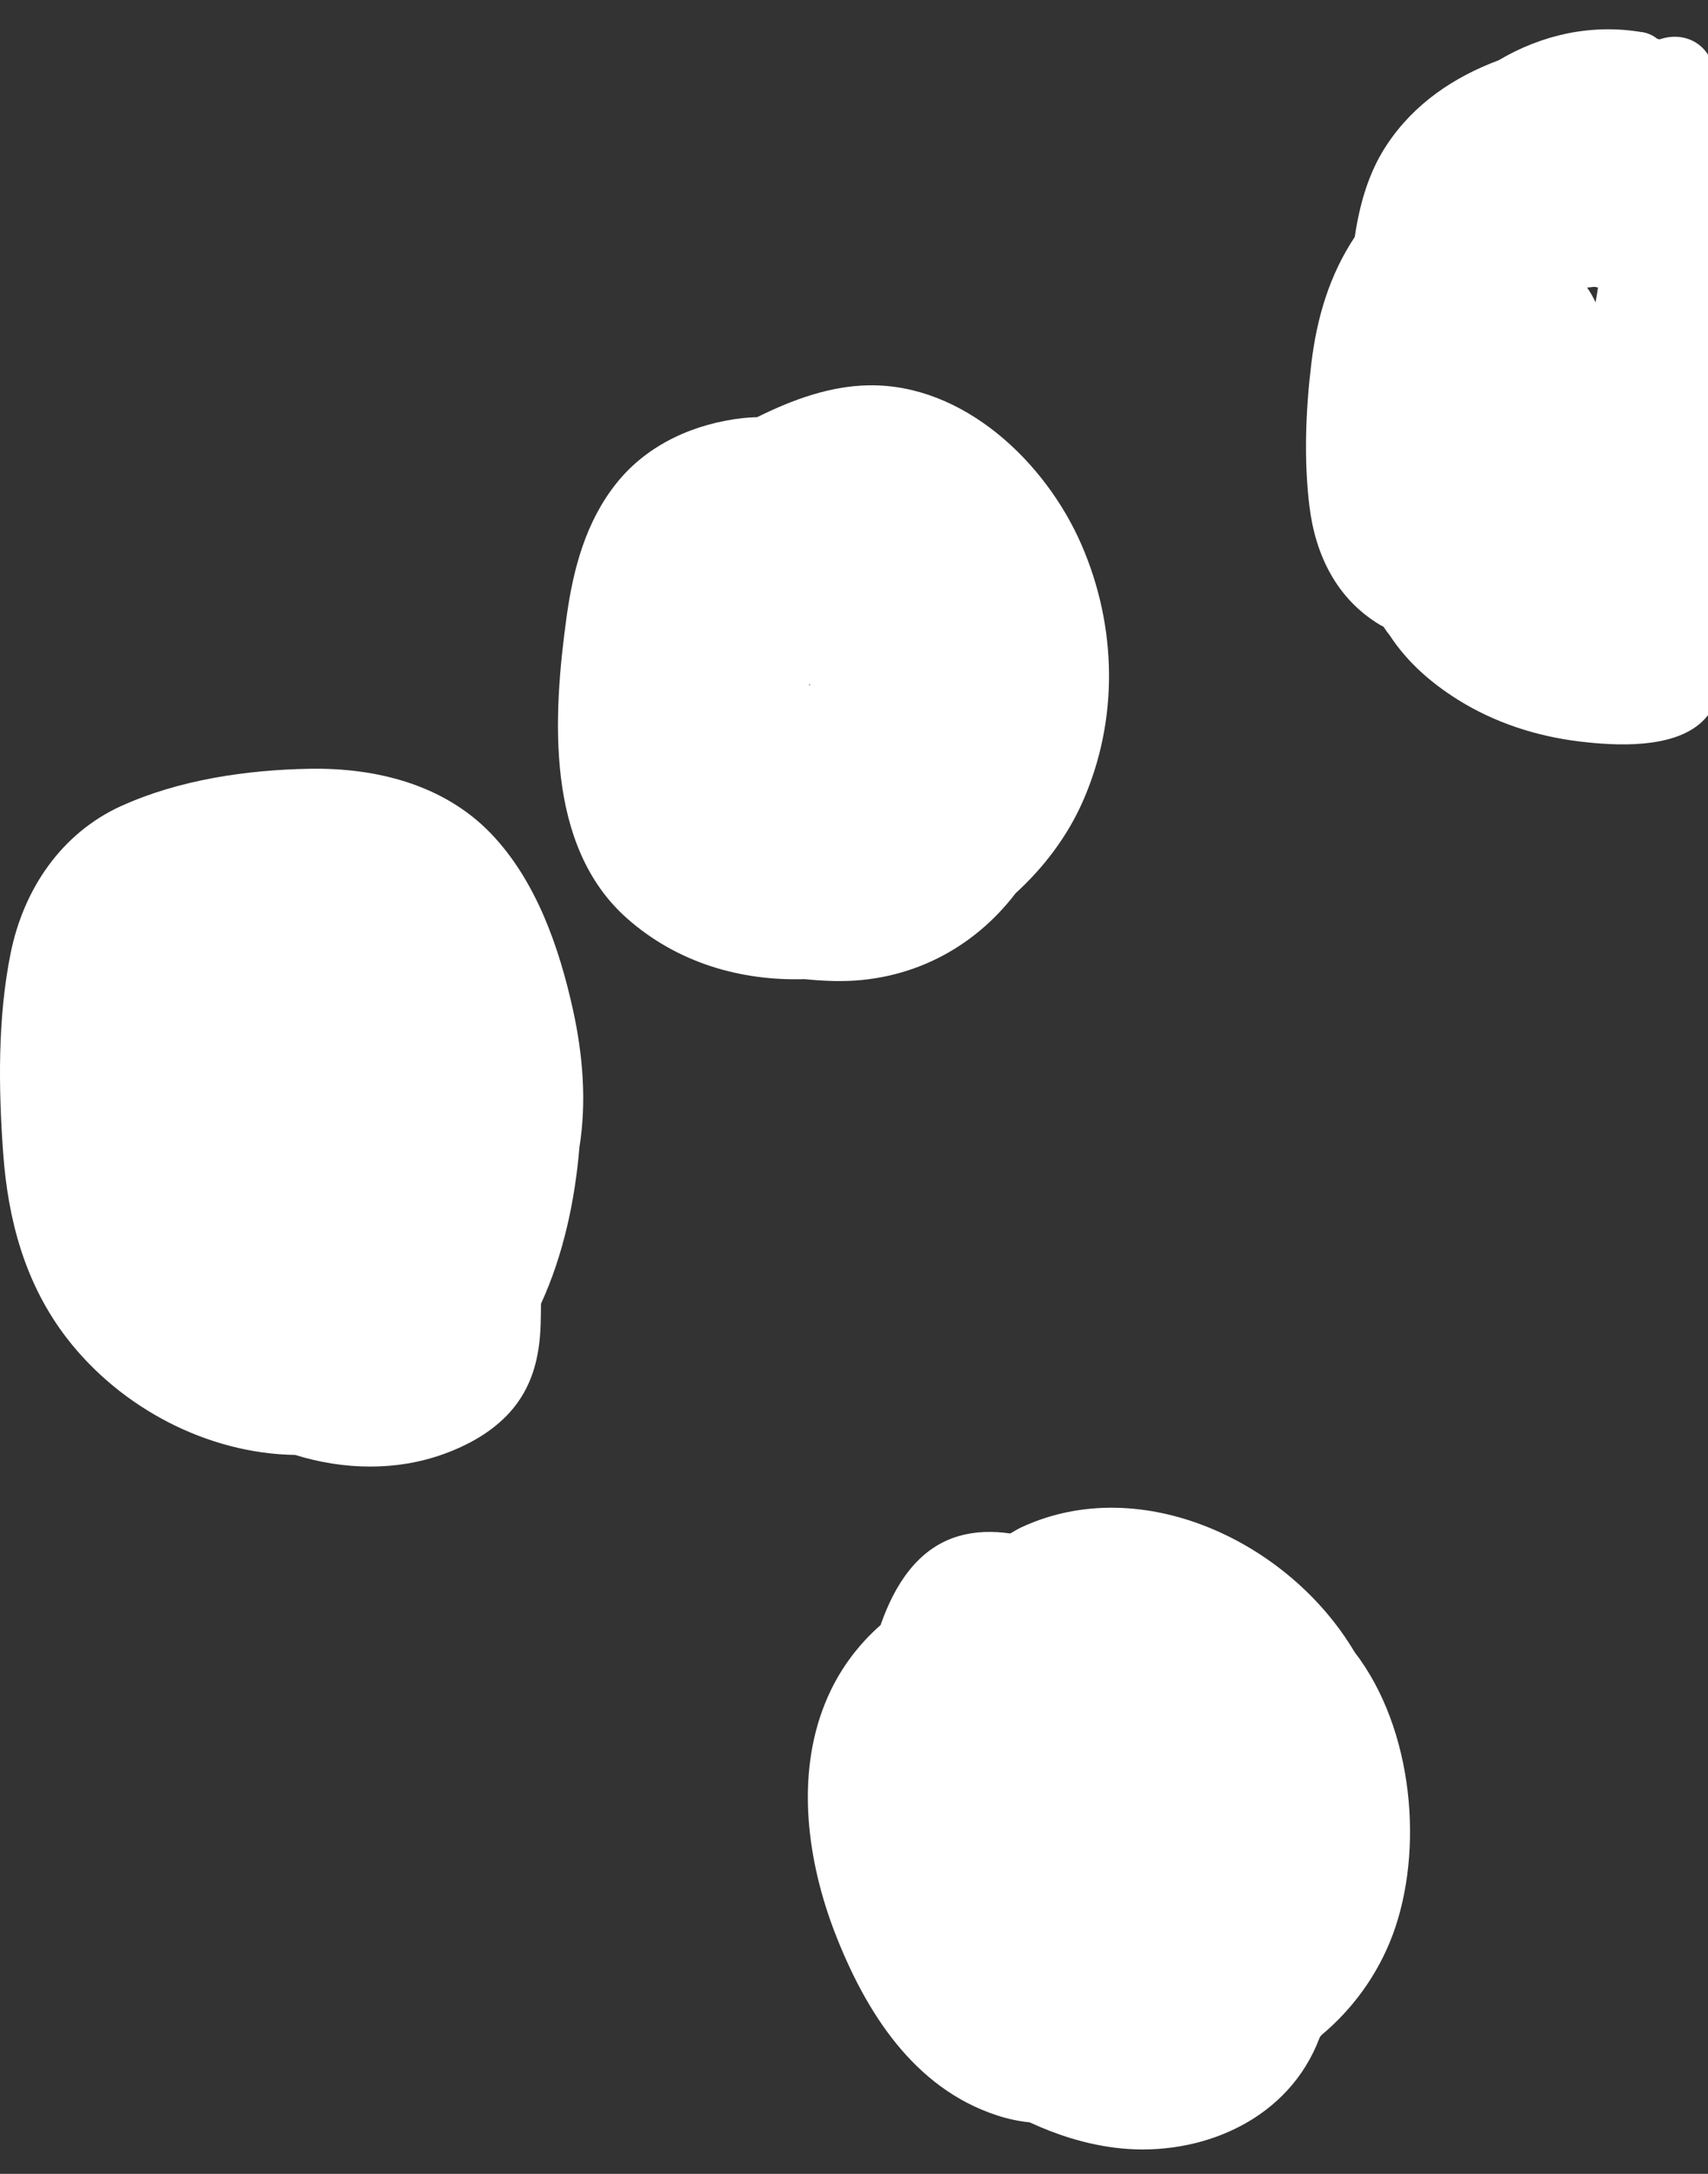<?xml version="1.0" encoding="UTF-8"?> <svg xmlns="http://www.w3.org/2000/svg" width="44" height="56" viewBox="0 0 44 56" fill="none"><rect x="0" y="0" width="44" height="56" fill="#333333" stroke="none"/> <path d="M26.337 39.332C26.226 39.383 26.127 39.444 26.026 39.503C25.579 39.439 25.129 39.445 24.702 39.569C23.638 39.875 23.047 40.839 22.698 41.825C22.693 41.837 22.692 41.849 22.687 41.86C22.087 42.389 21.587 43.054 21.255 43.877C20.493 45.76 20.799 47.962 21.517 49.812C22.298 51.82 23.535 53.79 25.681 54.492C25.966 54.586 26.247 54.644 26.527 54.673C27.223 54.996 27.952 55.227 28.699 55.323C30.694 55.584 32.884 54.78 33.82 52.892C33.888 52.754 33.949 52.613 34.004 52.471C34.017 52.455 34.032 52.439 34.045 52.422C34.842 51.757 35.487 50.877 35.87 49.861C36.691 47.68 36.417 44.532 34.896 42.559C33.207 39.706 29.407 37.923 26.339 39.332L26.337 39.332Z" fill="white"></path> <path d="M42.307 0.83C40.984 0.603 39.704 0.903 38.608 1.552C37.459 1.983 36.428 2.665 35.718 3.743C35.25 4.454 35.025 5.268 34.9 6.104C34.251 7.083 33.925 8.174 33.782 9.359C33.636 10.558 33.585 11.845 33.733 13.046C33.887 14.303 34.438 15.431 35.55 16.097C35.579 16.115 35.61 16.127 35.639 16.143C35.694 16.224 35.749 16.304 35.81 16.38C36.25 17.051 36.86 17.589 37.555 18.024C38.502 18.617 39.574 18.964 40.676 19.099C41.62 19.215 43.094 19.296 43.843 18.595C44.301 18.166 44.361 17.598 44.329 17.003C44.298 16.399 44.269 15.794 44.249 15.19C44.23 14.588 44.218 13.988 44.214 13.386C44.273 13.126 44.322 12.864 44.361 12.601C44.879 11.591 45.114 10.429 44.995 9.312C44.952 8.919 44.87 8.516 44.749 8.126C44.824 6.457 44.836 4.785 44.839 3.111C44.839 2.682 44.56 2.306 44.18 2.151C44.175 2.084 44.174 2.019 44.169 1.952C44.117 1.177 43.436 0.778 42.75 1.015C42.729 1.007 42.71 1.003 42.689 0.997C42.586 0.915 42.46 0.854 42.309 0.827L42.307 0.83ZM40.884 7.407C40.946 7.403 41.008 7.398 41.069 7.388C41.101 7.394 41.134 7.4 41.166 7.406C41.147 7.535 41.127 7.663 41.103 7.79C41.042 7.653 40.968 7.525 40.884 7.406L40.884 7.407Z" fill="white"></path> <path d="M19.508 10.746C19.39 10.75 19.271 10.755 19.153 10.768C17.895 10.908 16.689 11.438 15.883 12.445C15.092 13.434 14.768 14.649 14.597 15.884C14.246 18.427 14.034 21.792 16.162 23.666C17.451 24.802 19.079 25.273 20.724 25.223C20.982 25.249 21.24 25.266 21.493 25.272C23.419 25.313 25.073 24.44 26.163 23.01C26.893 22.344 27.493 21.549 27.89 20.654C28.823 18.544 28.777 16.151 27.865 14.043C26.942 11.909 24.831 9.89 22.385 9.926C21.381 9.941 20.416 10.296 19.51 10.744L19.508 10.746ZM20.834 17.65C20.834 17.65 20.852 17.64 20.868 17.62C20.868 17.647 20.861 17.664 20.834 17.65Z" fill="white"></path> <path d="M3.127 20.76C1.579 21.465 0.611 22.902 0.276 24.546C-0.061 26.203 -0.041 28.014 0.081 29.695C0.205 31.437 0.651 33.088 1.731 34.484C3.121 36.279 5.355 37.446 7.605 37.48C8.849 37.867 10.196 37.899 11.418 37.461C12.052 37.233 12.666 36.895 13.125 36.391C13.709 35.747 13.901 34.969 13.928 34.115C13.934 33.938 13.934 33.761 13.937 33.584C14.51 32.335 14.811 30.936 14.926 29.559C15.114 28.395 15.018 27.185 14.762 26.02C14.406 24.403 13.812 22.685 12.646 21.471C11.433 20.208 9.685 19.776 7.986 19.804C6.364 19.831 4.613 20.086 3.127 20.762L3.127 20.76Z" fill="white"></path> </svg> 